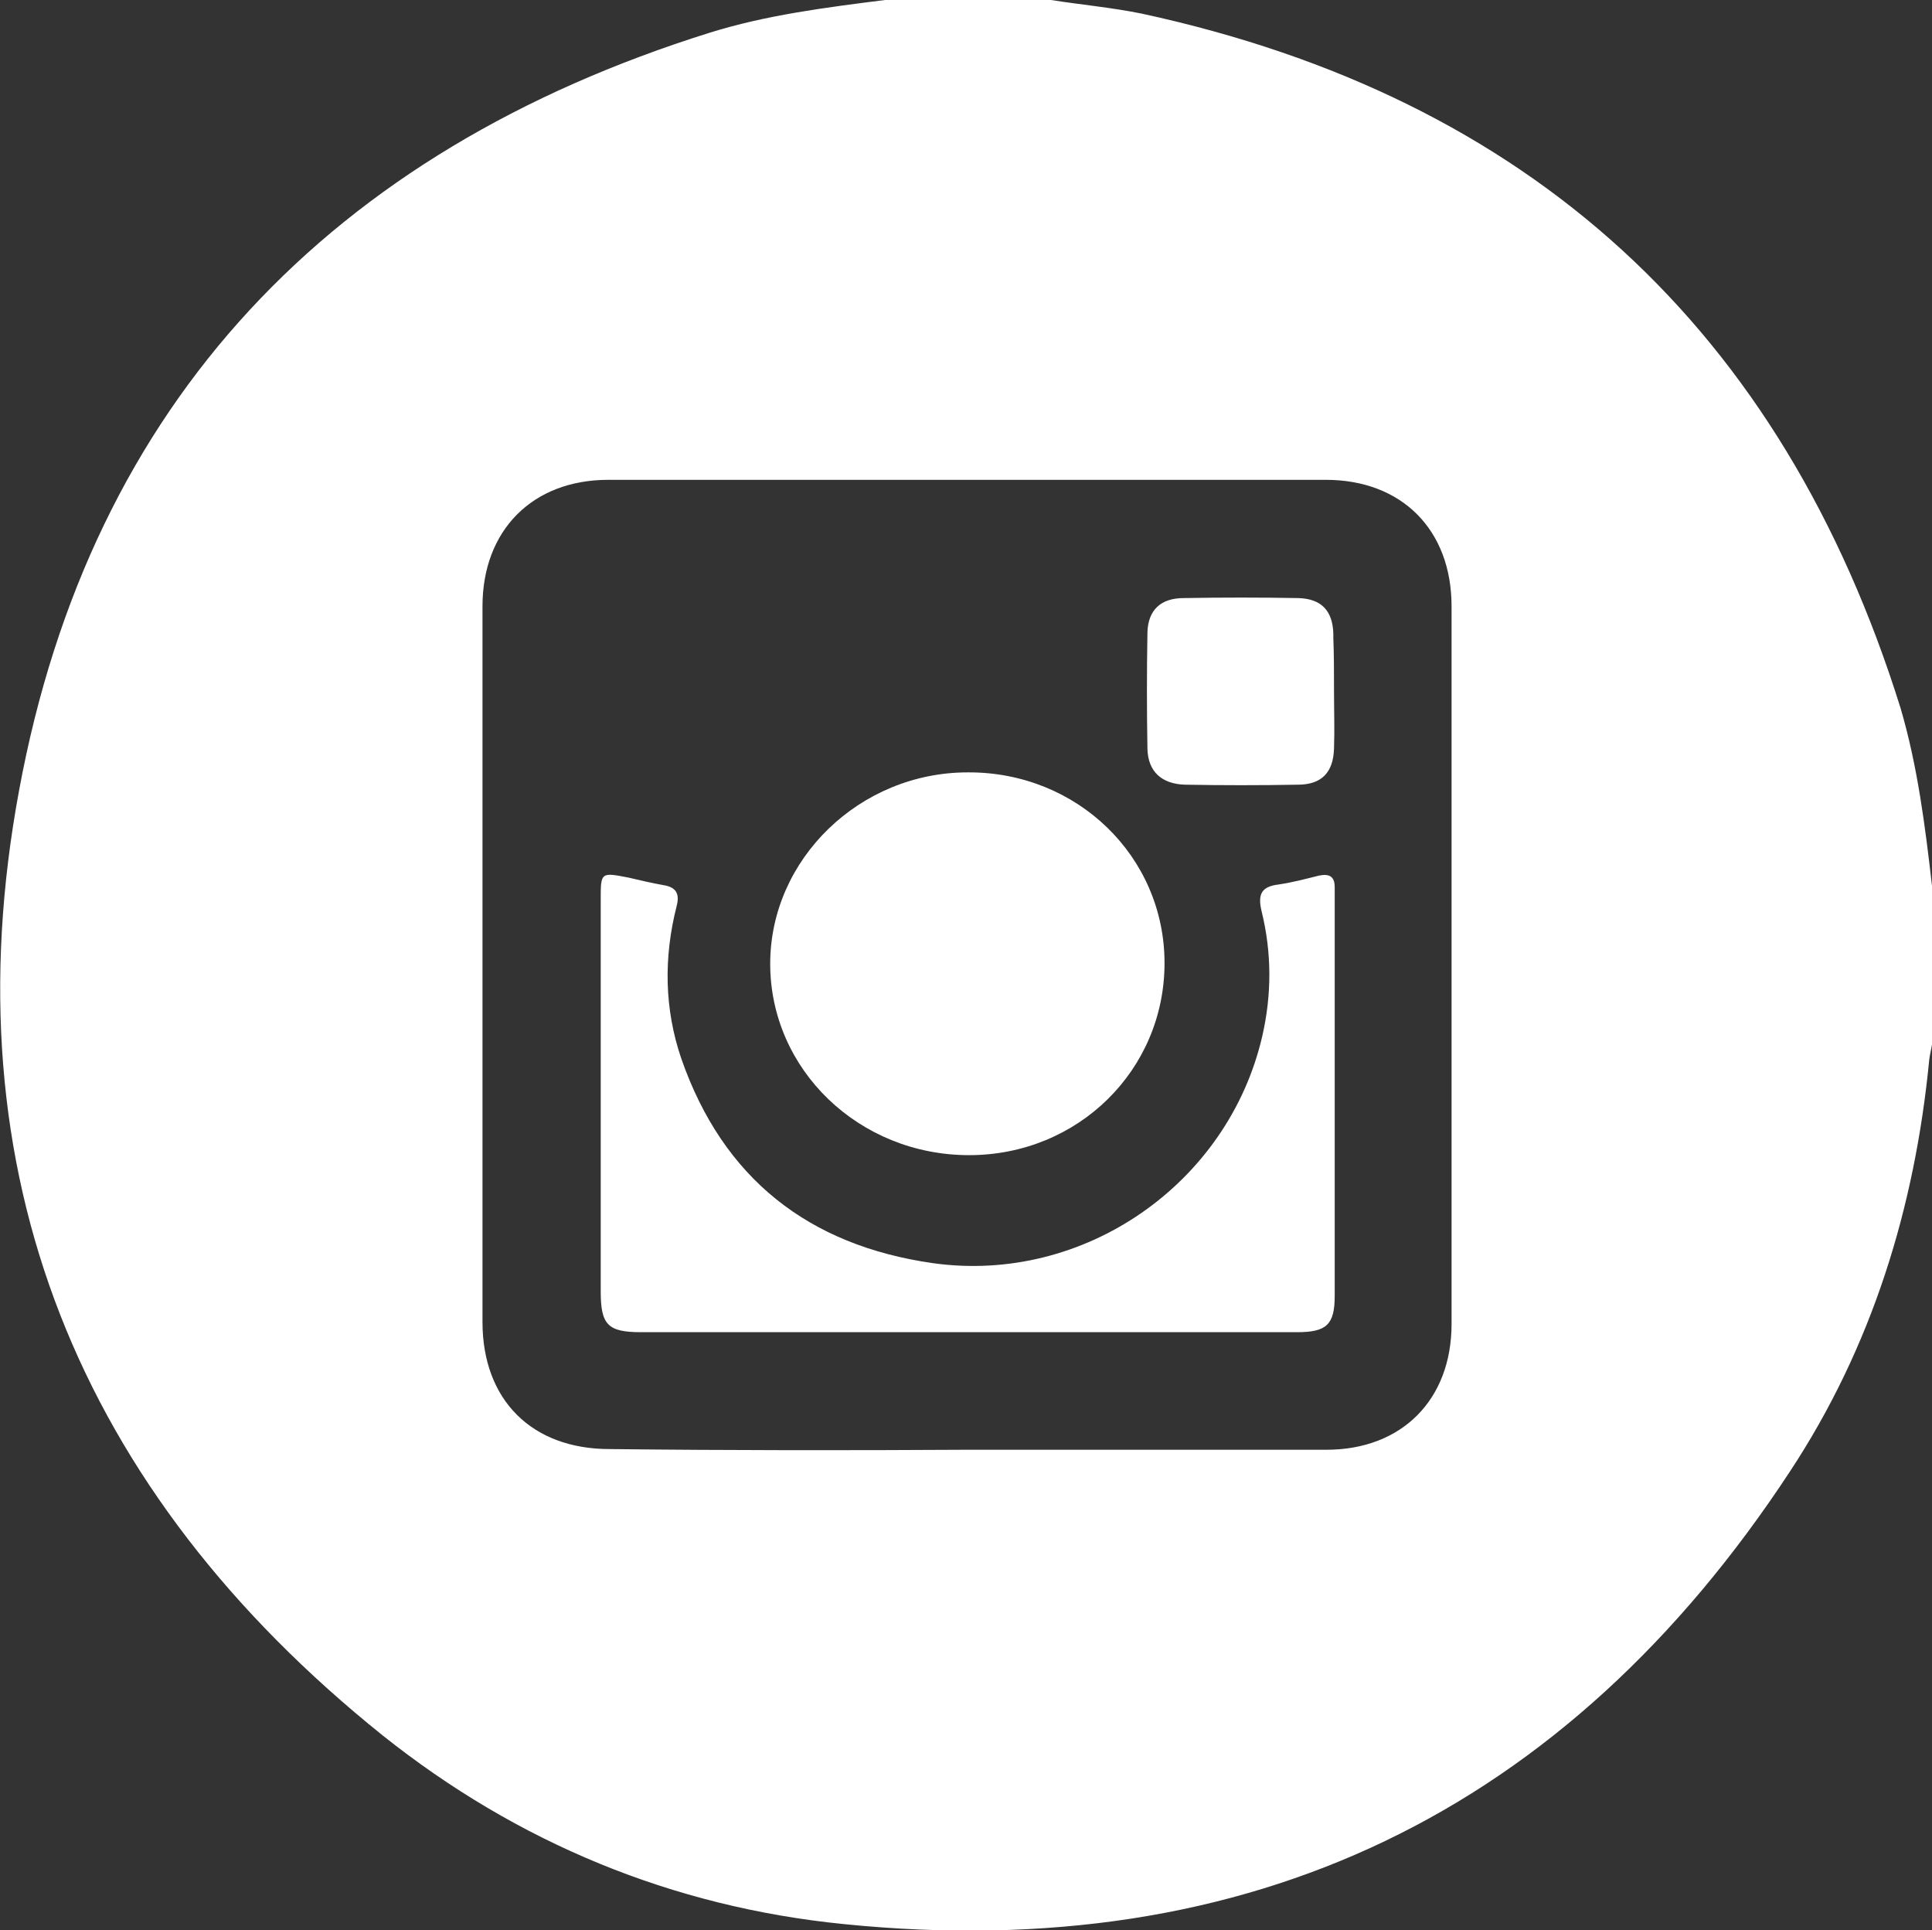 <?xml version="1.0" encoding="utf-8"?>
<!-- Generator: Adobe Illustrator 28.0.0, SVG Export Plug-In . SVG Version: 6.00 Build 0)  -->
<svg version="1.1" id="Calque_1" xmlns="http://www.w3.org/2000/svg" xmlns:xlink="http://www.w3.org/1999/xlink" x="0px" y="0px"
	 viewBox="0 0 282.7 282.4" style="enable-background:new 0 0 282.7 282.4;" xml:space="preserve">
<rect x="0" y="0" width="282.7" height="282.4" fill="#333333" stroke="none"/>
<style type="text/css">
	.st0{fill:#FFFFFF;}
</style>
<path class="st0" d="M282.7,129.6v23.2c-0.1,0.7-0.3,1.4-0.4,2.2c-2.1,21.7-8.4,42.1-20.4,60.3c-32.7,49.8-79,72.2-138.4,66.2
	c-25.1-2.5-47.8-11.9-67.5-27.6C11.5,218.2-7.6,171.6,2.8,115.6c10.5-56.9,45.8-93.5,101-110.8c8.3-2.6,17-3.7,25.7-4.8h24.3
	c4.4,0.7,8.9,1.1,13.3,2c56.8,12.3,93.7,46.2,111,101.6C280.6,112.1,281.7,120.9,282.7,129.6L282.7,129.6z M141.5,212.1
	c17.6,0,35.1,0,52.6,0c11,0,18.3-7.3,18.3-18.4c0-35,0-70,0-105c0-11.2-7.3-18.5-18.4-18.5c-35,0-70,0-105,0
	c-11.1,0-18.4,7.4-18.4,18.5c0,34.9,0,69.8,0,104.7c0,11.4,7.2,18.6,18.6,18.6C106.6,212.2,124.1,212.2,141.5,212.1L141.5,212.1z"/>
<path class="st0" d="M141.5,194.9c-15.9,0-31.8,0-47.7,0c-4.9,0-5.9-1.1-5.9-6c0-19.1,0-38.2,0-57.3c0-4,0-4,4.1-3.2
	c1.7,0.4,3.4,0.8,5.1,1.1c1.8,0.3,2.4,1.2,1.9,3.1c-1.9,7.5-1.8,15,0.7,22.3c6.1,17.5,18.6,27.3,36.8,29.9
	c22.1,3.1,43.2-11.6,48.2-33.2c1.4-6.1,1.4-12.2-0.1-18.3c-0.6-2.5,0-3.6,2.5-3.9c2-0.3,3.9-0.8,5.9-1.3c1.5-0.3,2.3,0.1,2.3,1.7
	c0,0.4,0,0.7,0,1.1c0,19.6,0,39.1,0,58.7c0,4.2-1.2,5.3-5.5,5.3C173.6,194.9,157.6,194.9,141.5,194.9L141.5,194.9z"/>
<path class="st0" d="M170.4,140.9c0,15.6-12.6,28.1-28.6,28.1c-16.1,0-29.1-12.5-29.1-28c0-15.3,13.1-28,28.9-28
	C157.6,112.9,170.4,125.3,170.4,140.9L170.4,140.9z"/>
<path class="st0" d="M195.2,101.2c0,2.8,0.1,5.5,0,8.3c-0.1,3.5-1.8,5.3-5.3,5.3c-5.5,0.1-11,0.1-16.5,0c-3.4-0.1-5.4-1.9-5.5-5.2
	c-0.1-5.7-0.1-11.4,0-17.1c0.1-3.3,2-5,5.3-5c5.6-0.1,11.2-0.1,16.8,0c3.3,0.1,5,1.8,5.1,5.2c0,0.2,0,0.4,0,0.6
	C195.2,95.9,195.2,98.6,195.2,101.2L195.2,101.2z"/>
</svg>
